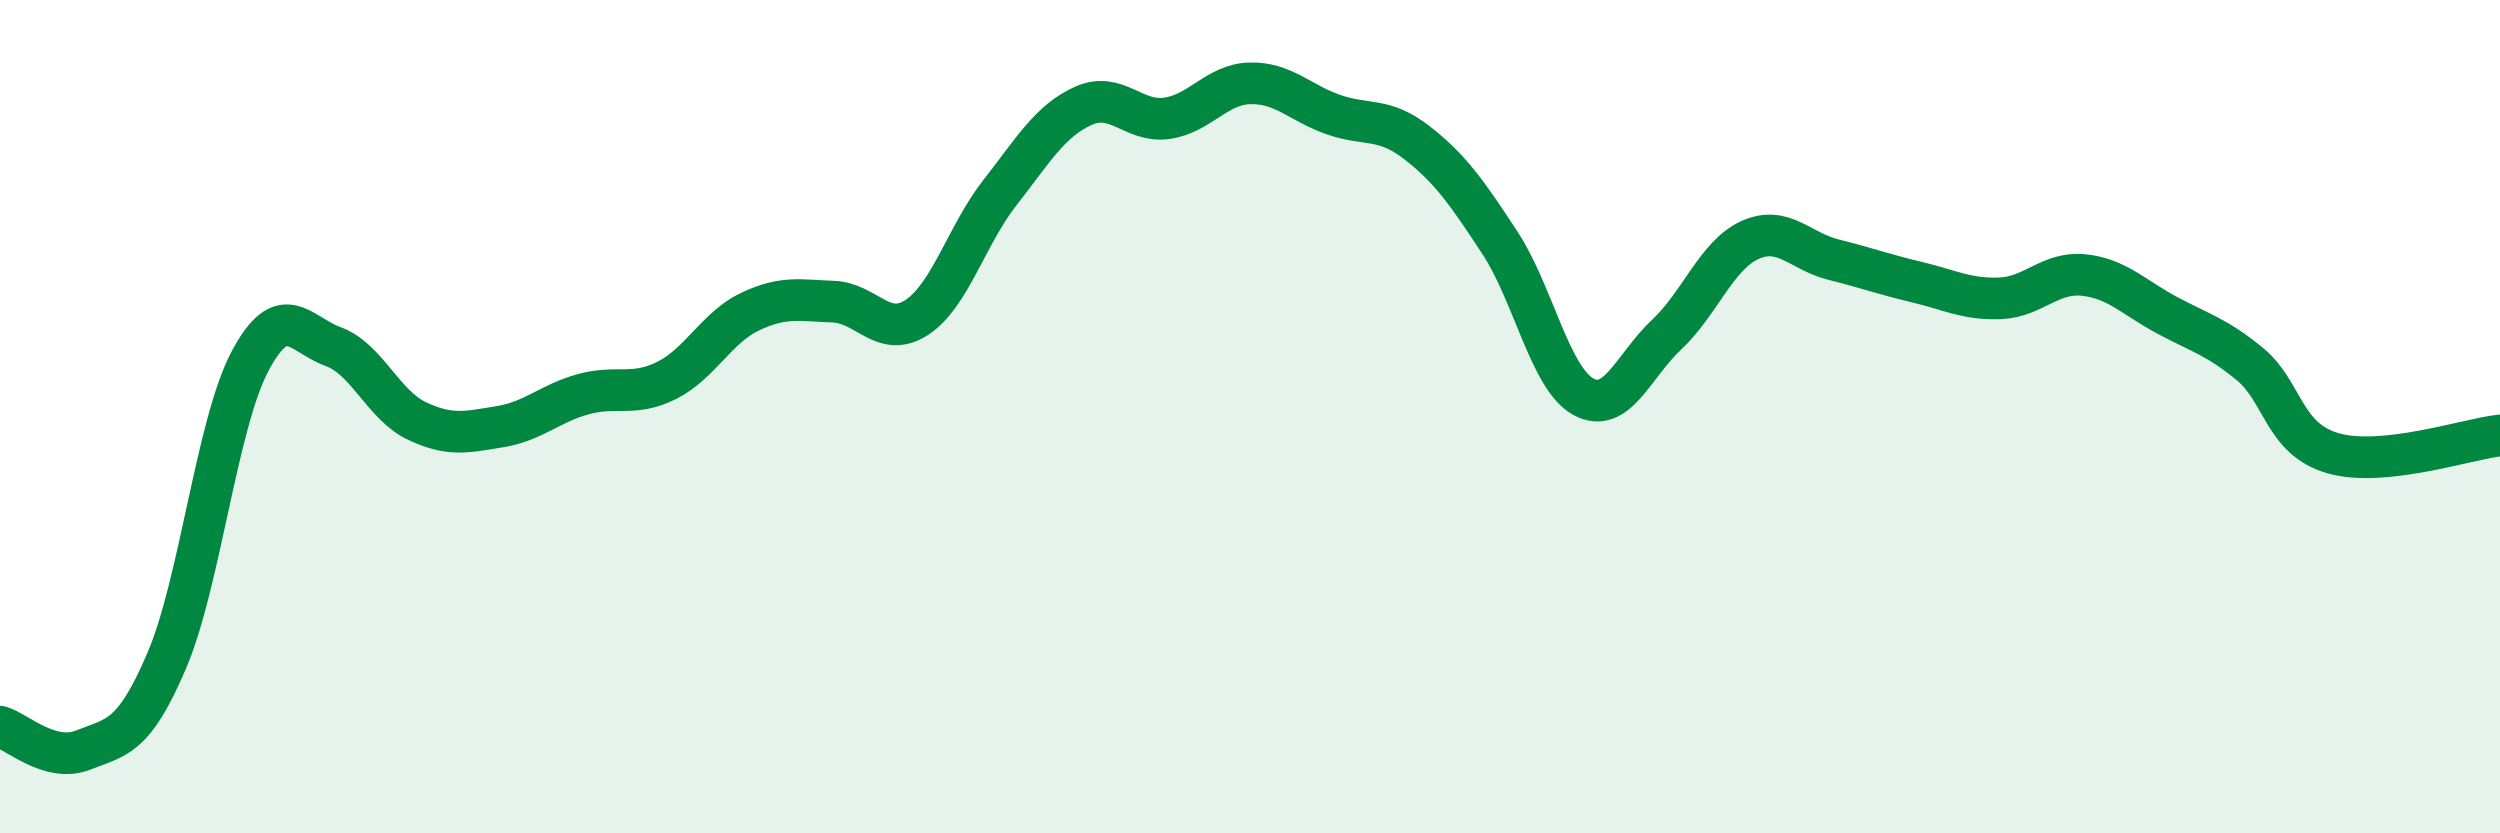 
    <svg width="60" height="20" viewBox="0 0 60 20" xmlns="http://www.w3.org/2000/svg">
      <path
        d="M 0,17.44 C 0.4,17.55 1.2,18.32 2,18 C 2.8,17.68 3.2,17.73 4,15.86 C 4.8,13.99 5.2,10.18 6,8.67 C 6.8,7.16 7.2,8.03 8,8.32 C 8.8,8.61 9.2,9.72 10,10.1 C 10.8,10.48 11.2,10.37 12,10.24 C 12.8,10.11 13.2,9.68 14,9.46 C 14.8,9.24 15.2,9.53 16,9.13 C 16.8,8.73 17.2,7.86 18,7.48 C 18.8,7.1 19.2,7.21 20,7.24 C 20.8,7.27 21.2,8.14 22,7.62 C 22.8,7.1 23.2,5.64 24,4.62 C 24.8,3.6 25.2,2.9 26,2.54 C 26.8,2.18 27.2,2.95 28,2.84 C 28.8,2.73 29.2,2.02 30,2 C 30.8,1.98 31.2,2.47 32,2.75 C 32.8,3.03 33.2,2.8 34,3.42 C 34.8,4.04 35.2,4.61 36,5.83 C 36.8,7.05 37.2,9.08 38,9.52 C 38.8,9.96 39.2,8.78 40,8.03 C 40.8,7.28 41.2,6.12 42,5.76 C 42.8,5.4 43.2,6.03 44,6.23 C 44.8,6.43 45.2,6.58 46,6.77 C 46.8,6.96 47.2,7.19 48,7.16 C 48.8,7.13 49.2,6.52 50,6.6 C 50.8,6.68 51.2,7.13 52,7.56 C 52.8,7.99 53.2,8.08 54,8.74 C 54.8,9.4 54.8,10.54 56,10.88 C 57.2,11.22 59.2,10.54 60,10.45L60 20L0 20Z"
        fill="#008740"
        opacity="0.1"
        stroke-linecap="round"
        stroke-linejoin="round"
      />
      <path
        d="M 0,17.44 C 0.4,17.55 1.2,18.32 2,18 C 2.8,17.68 3.2,17.73 4,15.86 C 4.8,13.99 5.2,10.18 6,8.67 C 6.8,7.16 7.2,8.03 8,8.32 C 8.8,8.61 9.2,9.72 10,10.1 C 10.8,10.48 11.2,10.37 12,10.24 C 12.8,10.11 13.2,9.68 14,9.46 C 14.8,9.24 15.2,9.53 16,9.13 C 16.8,8.73 17.2,7.86 18,7.48 C 18.8,7.1 19.2,7.21 20,7.24 C 20.8,7.27 21.2,8.14 22,7.62 C 22.8,7.1 23.2,5.64 24,4.62 C 24.8,3.6 25.2,2.9 26,2.54 C 26.8,2.18 27.2,2.95 28,2.84 C 28.8,2.73 29.2,2.02 30,2 C 30.8,1.98 31.2,2.47 32,2.75 C 32.8,3.03 33.2,2.8 34,3.42 C 34.8,4.04 35.2,4.61 36,5.83 C 36.8,7.05 37.2,9.08 38,9.52 C 38.8,9.96 39.2,8.78 40,8.03 C 40.8,7.28 41.2,6.12 42,5.76 C 42.8,5.4 43.2,6.03 44,6.23 C 44.8,6.43 45.2,6.58 46,6.77 C 46.8,6.96 47.2,7.19 48,7.16 C 48.8,7.13 49.2,6.52 50,6.6 C 50.8,6.68 51.2,7.13 52,7.56 C 52.8,7.99 53.2,8.08 54,8.74 C 54.8,9.4 54.8,10.54 56,10.88 C 57.2,11.22 59.2,10.54 60,10.45"
        stroke="#008740"
        stroke-width="1"
        fill="none"
        stroke-linecap="round"
        stroke-linejoin="round"
      />
    </svg>
  